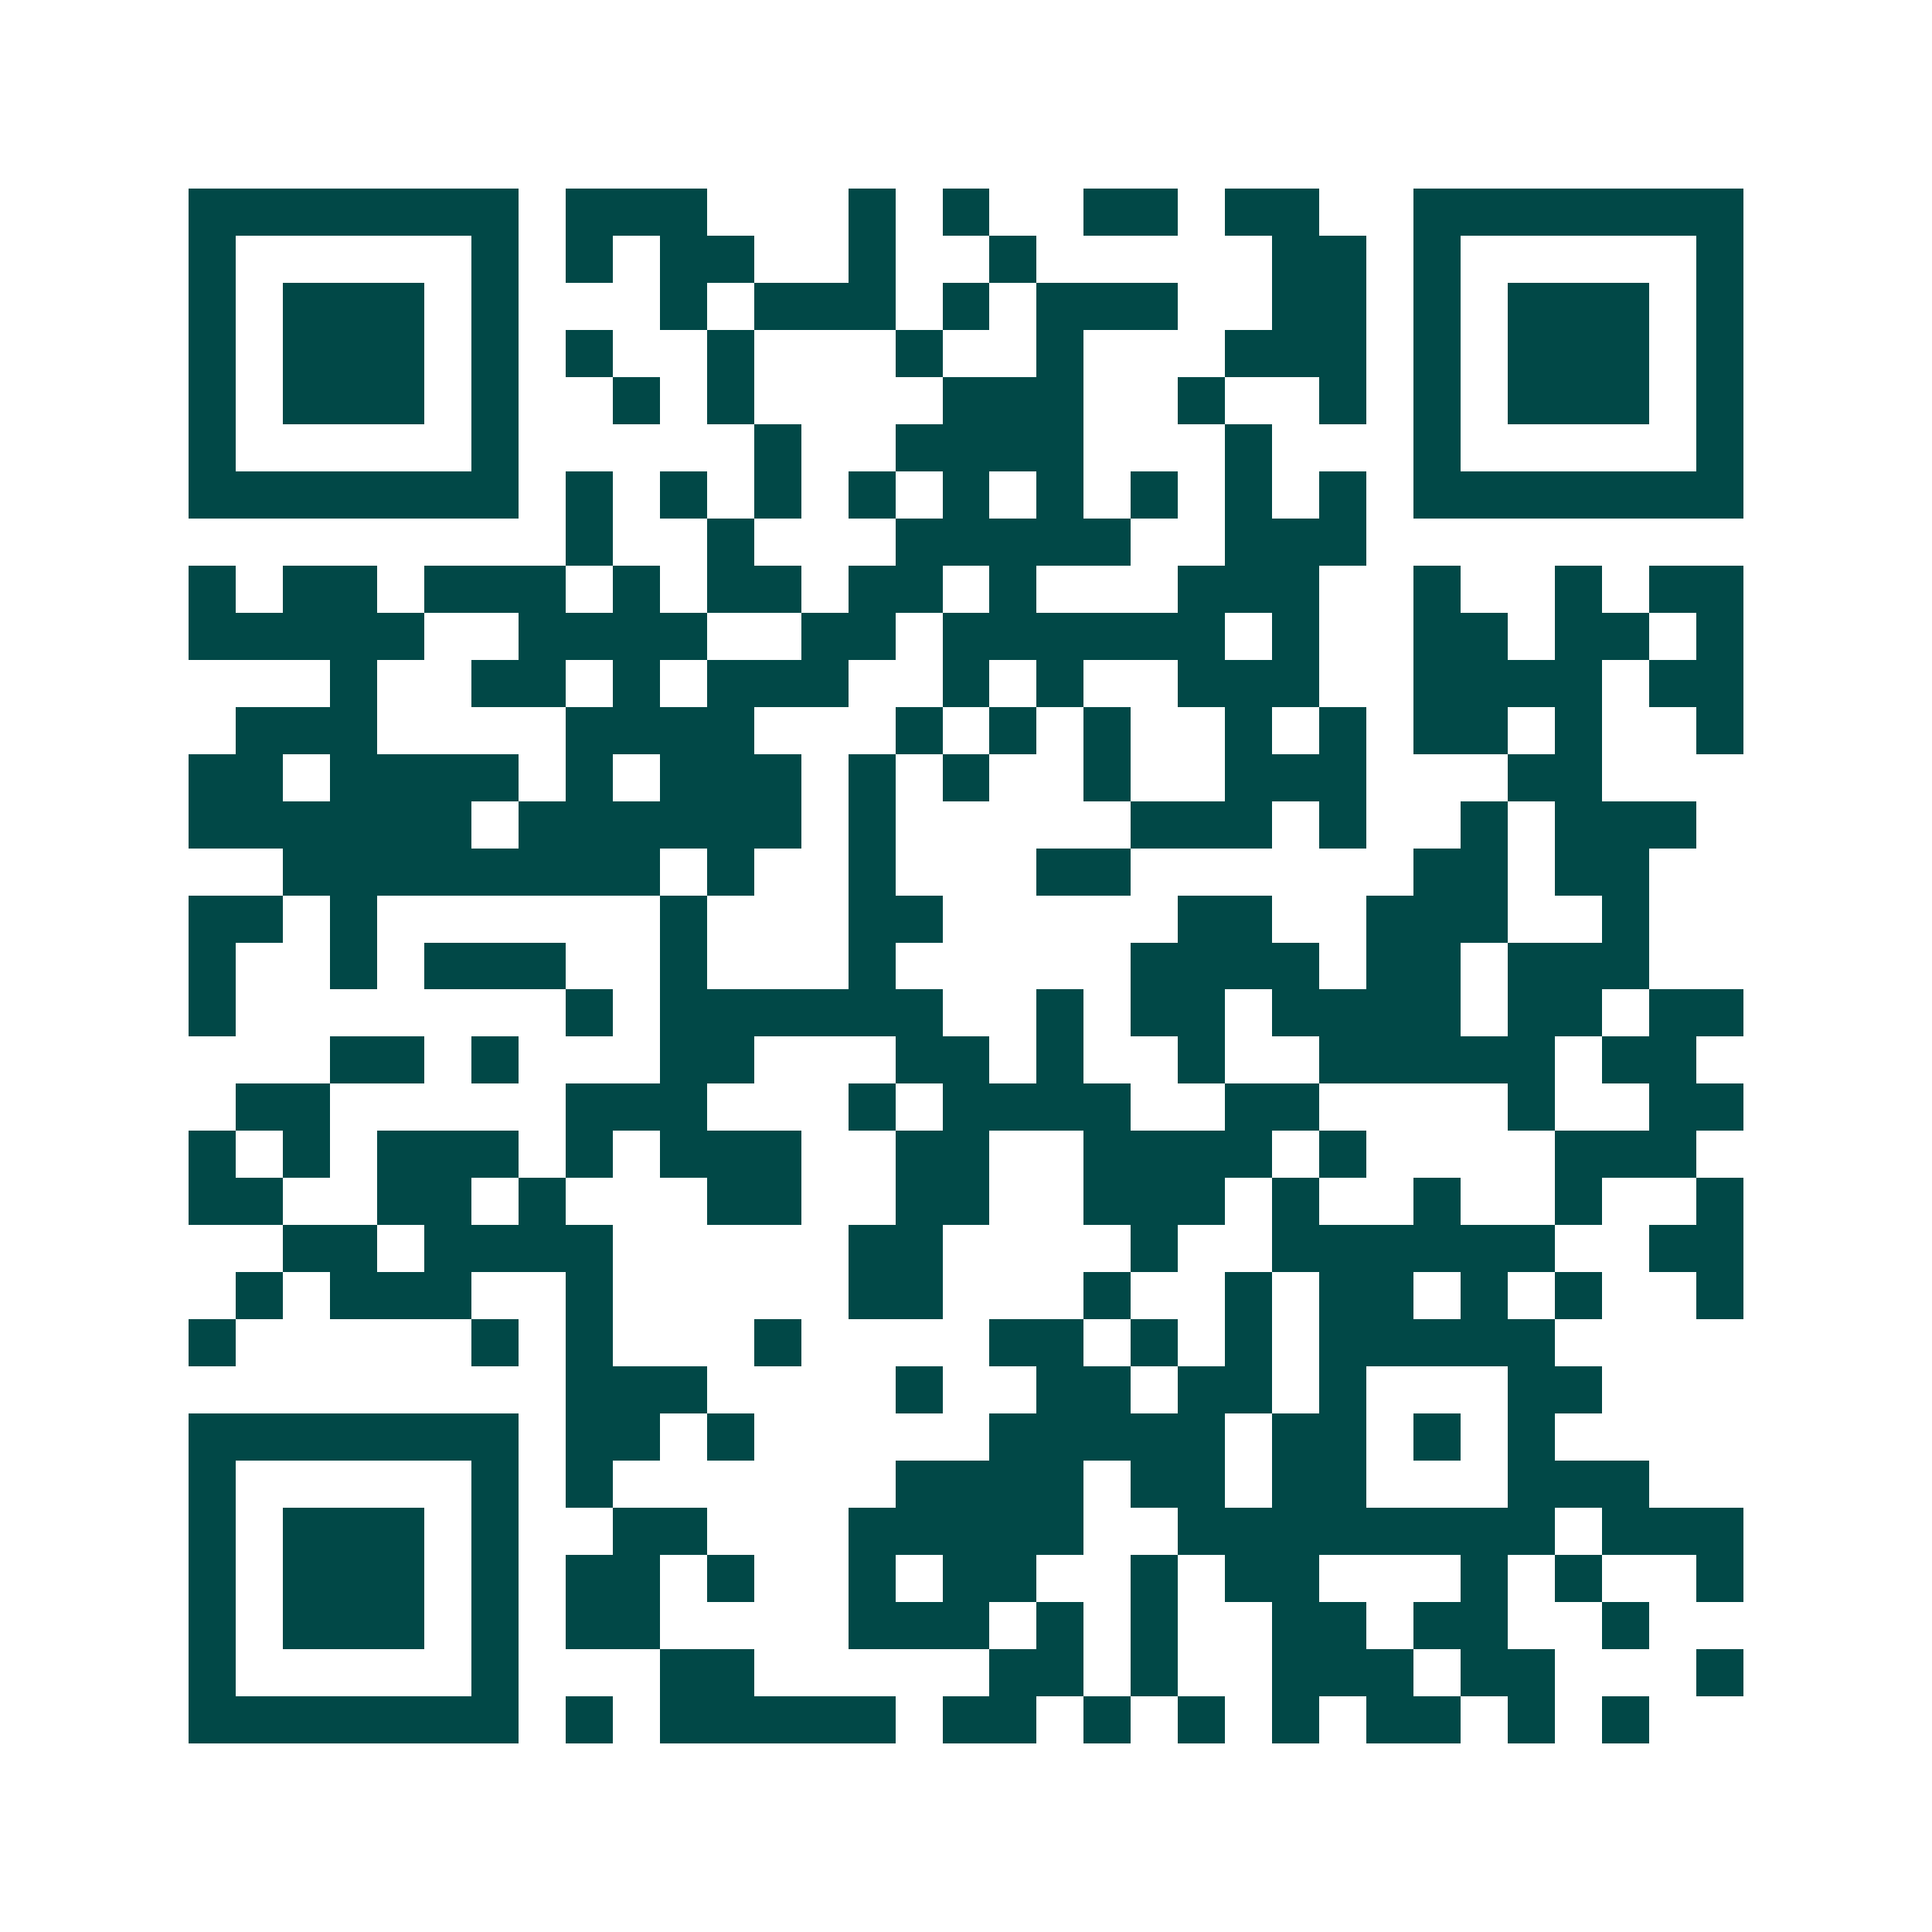 <svg xmlns="http://www.w3.org/2000/svg" width="200" height="200" viewBox="0 0 41 41" shape-rendering="crispEdges"><path fill="#ffffff" d="M0 0h41v41H0z"/><path stroke="#014847" d="M4 4.5h7m1 0h3m3 0h1m1 0h1m2 0h2m1 0h2m2 0h7M4 5.5h1m5 0h1m1 0h1m1 0h2m2 0h1m2 0h1m5 0h2m1 0h1m5 0h1M4 6.5h1m1 0h3m1 0h1m3 0h1m1 0h3m1 0h1m1 0h3m2 0h2m1 0h1m1 0h3m1 0h1M4 7.5h1m1 0h3m1 0h1m1 0h1m2 0h1m3 0h1m2 0h1m3 0h3m1 0h1m1 0h3m1 0h1M4 8.5h1m1 0h3m1 0h1m2 0h1m1 0h1m4 0h3m2 0h1m2 0h1m1 0h1m1 0h3m1 0h1M4 9.5h1m5 0h1m5 0h1m2 0h4m3 0h1m3 0h1m5 0h1M4 10.5h7m1 0h1m1 0h1m1 0h1m1 0h1m1 0h1m1 0h1m1 0h1m1 0h1m1 0h1m1 0h7M12 11.5h1m2 0h1m3 0h5m2 0h3M4 12.5h1m1 0h2m1 0h3m1 0h1m1 0h2m1 0h2m1 0h1m3 0h3m2 0h1m2 0h1m1 0h2M4 13.5h5m2 0h4m2 0h2m1 0h6m1 0h1m2 0h2m1 0h2m1 0h1M7 14.5h1m2 0h2m1 0h1m1 0h3m2 0h1m1 0h1m2 0h3m2 0h4m1 0h2M5 15.5h3m4 0h4m3 0h1m1 0h1m1 0h1m2 0h1m1 0h1m1 0h2m1 0h1m2 0h1M4 16.5h2m1 0h4m1 0h1m1 0h3m1 0h1m1 0h1m2 0h1m2 0h3m3 0h2M4 17.5h6m1 0h6m1 0h1m5 0h3m1 0h1m2 0h1m1 0h3M6 18.5h8m1 0h1m2 0h1m3 0h2m6 0h2m1 0h2M4 19.5h2m1 0h1m6 0h1m3 0h2m5 0h2m2 0h3m2 0h1M4 20.5h1m2 0h1m1 0h3m2 0h1m3 0h1m5 0h4m1 0h2m1 0h3M4 21.5h1m7 0h1m1 0h6m2 0h1m1 0h2m1 0h4m1 0h2m1 0h2M7 22.5h2m1 0h1m3 0h2m3 0h2m1 0h1m2 0h1m2 0h5m1 0h2M5 23.5h2m5 0h3m3 0h1m1 0h4m2 0h2m4 0h1m2 0h2M4 24.5h1m1 0h1m1 0h3m1 0h1m1 0h3m2 0h2m2 0h4m1 0h1m4 0h3M4 25.5h2m2 0h2m1 0h1m3 0h2m2 0h2m2 0h3m1 0h1m2 0h1m2 0h1m2 0h1M6 26.5h2m1 0h4m5 0h2m4 0h1m2 0h6m2 0h2M5 27.5h1m1 0h3m2 0h1m5 0h2m3 0h1m2 0h1m1 0h2m1 0h1m1 0h1m2 0h1M4 28.5h1m5 0h1m1 0h1m3 0h1m4 0h2m1 0h1m1 0h1m1 0h5M12 29.5h3m4 0h1m2 0h2m1 0h2m1 0h1m3 0h2M4 30.5h7m1 0h2m1 0h1m5 0h5m1 0h2m1 0h1m1 0h1M4 31.5h1m5 0h1m1 0h1m6 0h4m1 0h2m1 0h2m3 0h3M4 32.5h1m1 0h3m1 0h1m2 0h2m3 0h5m2 0h8m1 0h3M4 33.5h1m1 0h3m1 0h1m1 0h2m1 0h1m2 0h1m1 0h2m2 0h1m1 0h2m3 0h1m1 0h1m2 0h1M4 34.5h1m1 0h3m1 0h1m1 0h2m4 0h3m1 0h1m1 0h1m2 0h2m1 0h2m2 0h1M4 35.5h1m5 0h1m3 0h2m5 0h2m1 0h1m2 0h3m1 0h2m3 0h1M4 36.5h7m1 0h1m1 0h5m1 0h2m1 0h1m1 0h1m1 0h1m1 0h2m1 0h1m1 0h1"/></svg>
